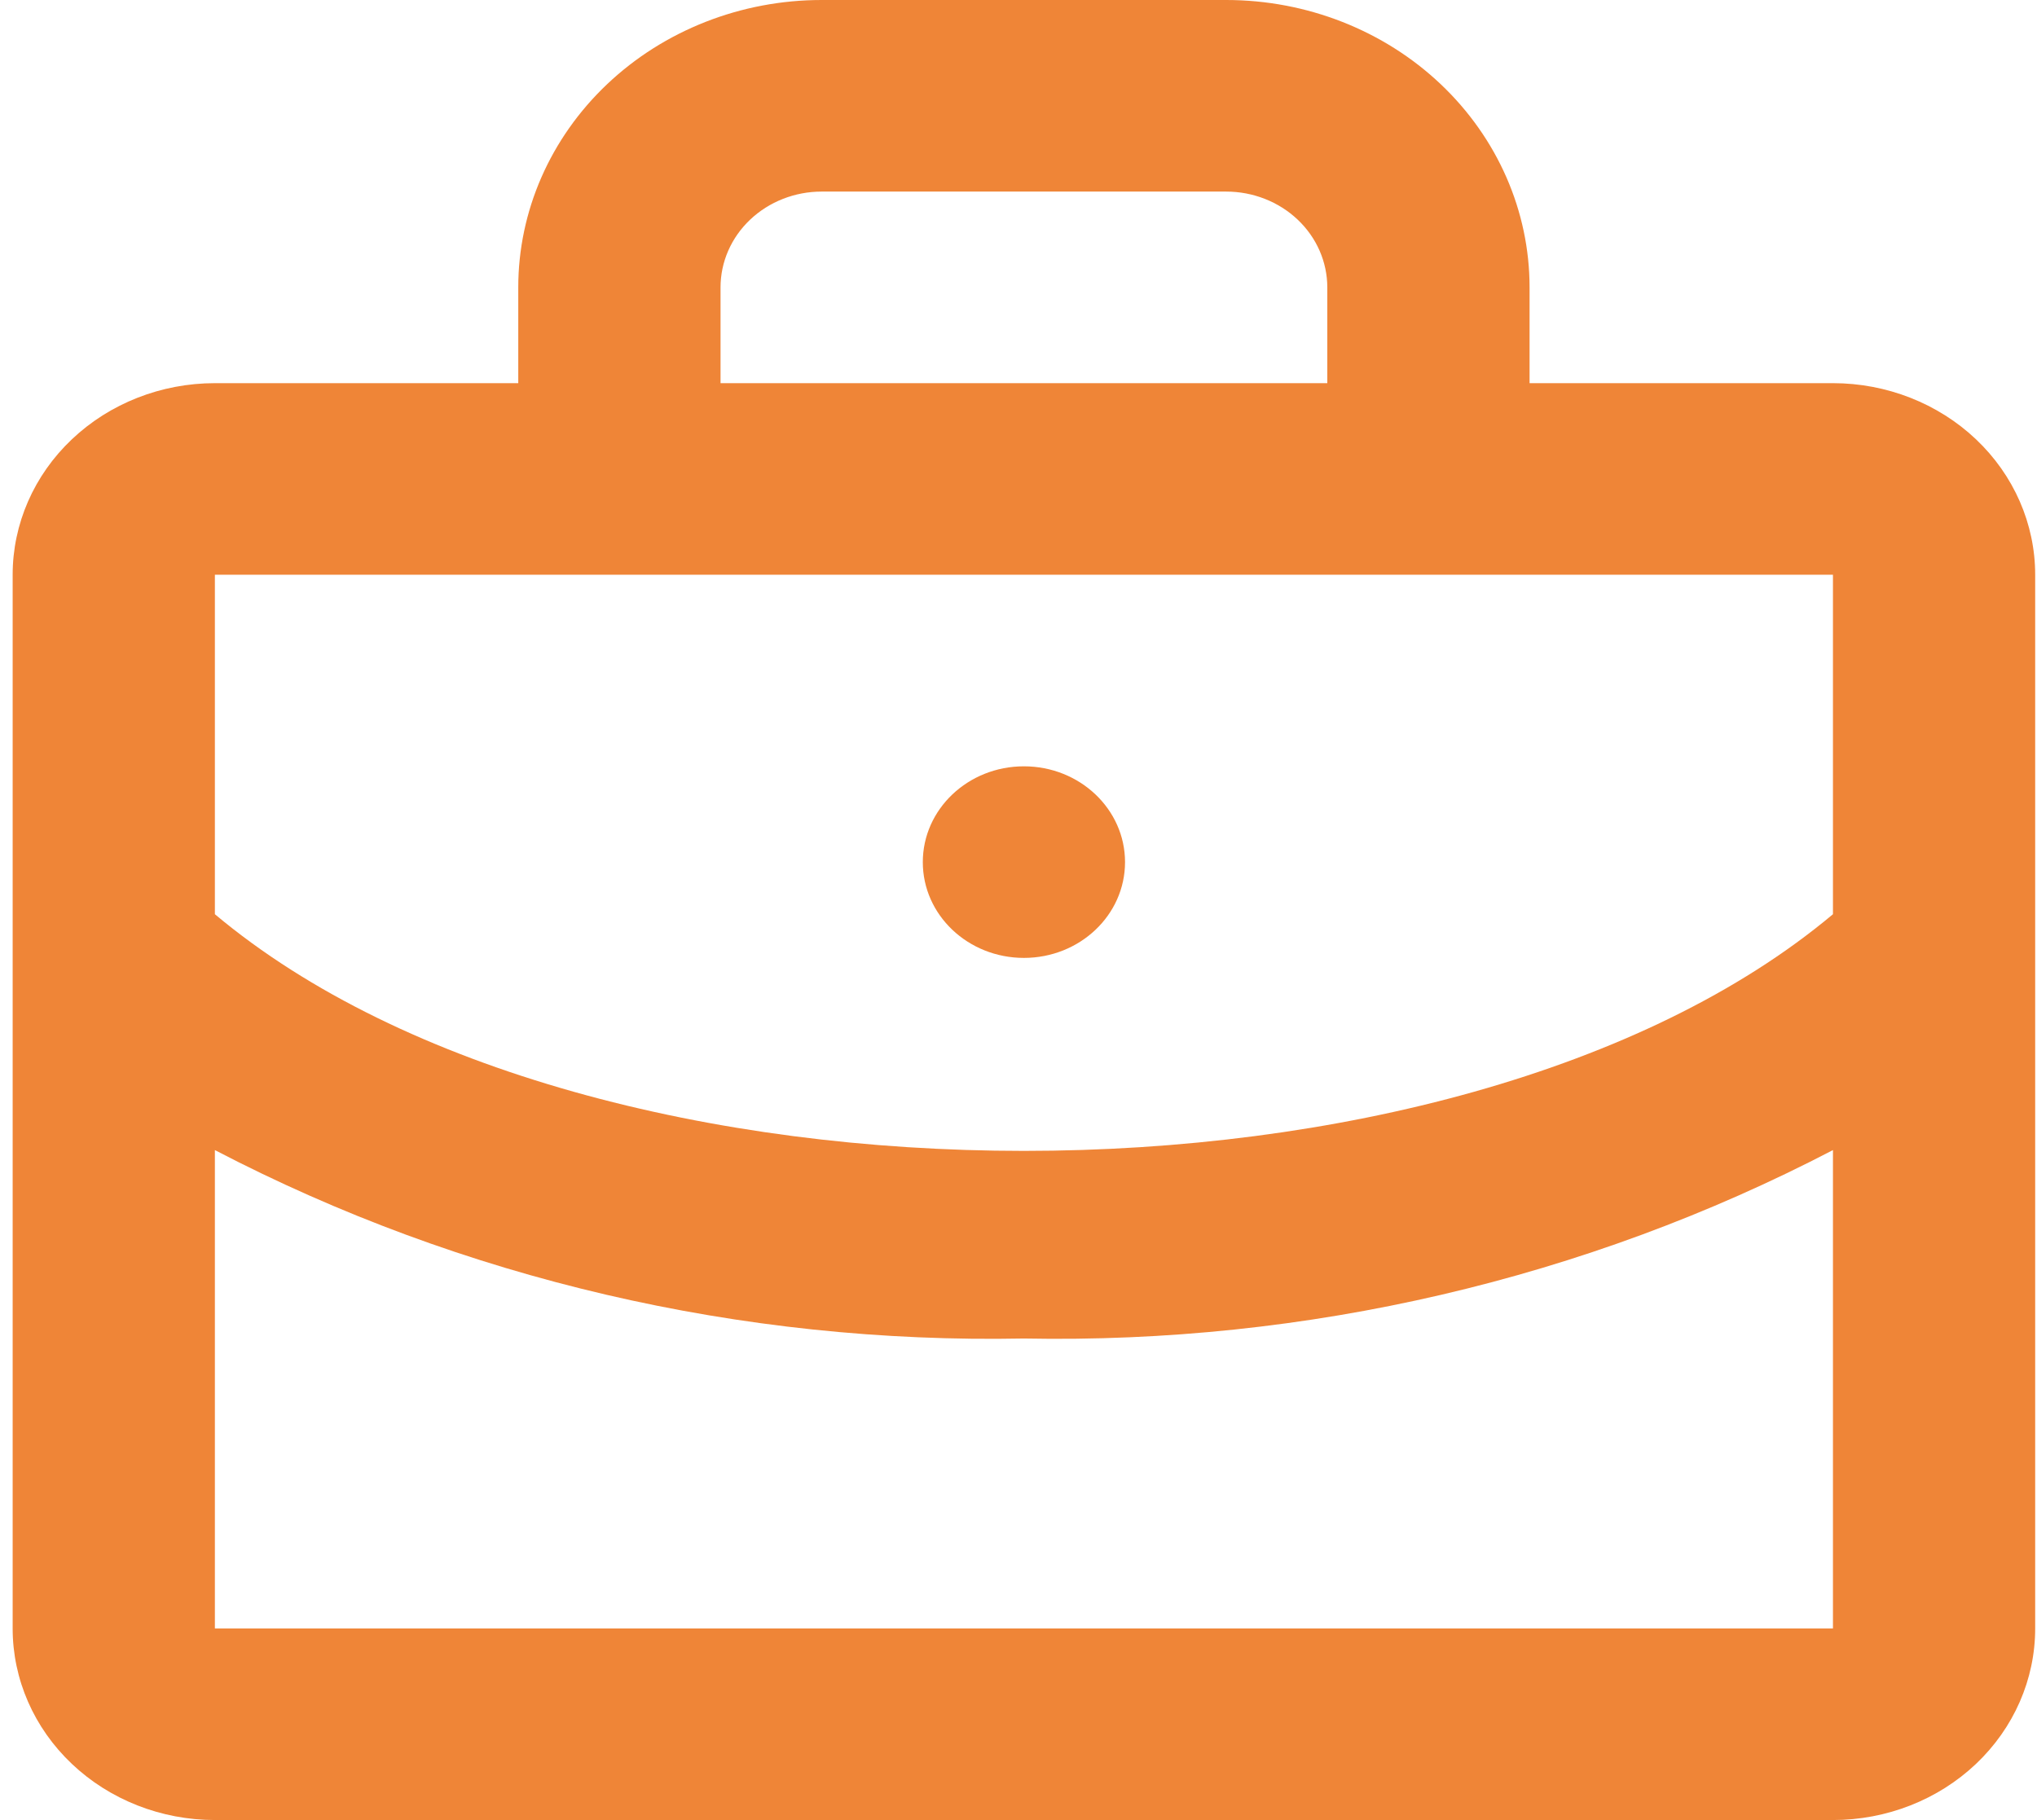 <svg width="47" height="42" viewBox="0 0 47 42" fill="none" xmlns="http://www.w3.org/2000/svg">
    <path
        d="M42.292 8.842H35.292V6.632C35.292 4.873 34.554 3.186 33.241 1.942C31.929 0.699 30.148 0 28.292 0H18.958C17.102 0 15.321 0.699 14.009 1.942C12.696 3.186 11.958 4.873 11.958 6.632V8.842H4.958C3.721 8.842 2.534 9.308 1.659 10.137C0.783 10.966 0.292 12.091 0.292 13.263V37.579C0.292 38.752 0.783 39.876 1.659 40.705C2.534 41.534 3.721 42 4.958 42H42.292C43.529 42 44.716 41.534 45.592 40.705C46.467 39.876 46.958 38.752 46.958 37.579V13.263C46.958 12.091 46.467 10.966 45.592 10.137C44.716 9.308 43.529 8.842 42.292 8.842ZM16.625 6.632C16.625 6.045 16.871 5.483 17.308 5.069C17.746 4.654 18.34 4.421 18.958 4.421H28.292C28.91 4.421 29.504 4.654 29.942 5.069C30.379 5.483 30.625 6.045 30.625 6.632V8.842H16.625V6.632ZM42.292 13.263V21.097C33.609 28.379 13.641 28.379 4.958 21.097V13.263H42.292ZM4.958 37.579V26.54C10.67 29.516 17.108 31.016 23.625 30.888C30.142 31.015 36.58 29.516 42.292 26.54V37.579H4.958Z"
        fill="#EF8537" />
    <path
        d="M23.625 22.105C24.914 22.105 25.958 21.116 25.958 19.895C25.958 18.674 24.914 17.684 23.625 17.684C22.336 17.684 21.292 18.674 21.292 19.895C21.292 21.116 22.336 22.105 23.625 22.105Z"
        fill="#EF8537" />
</svg>